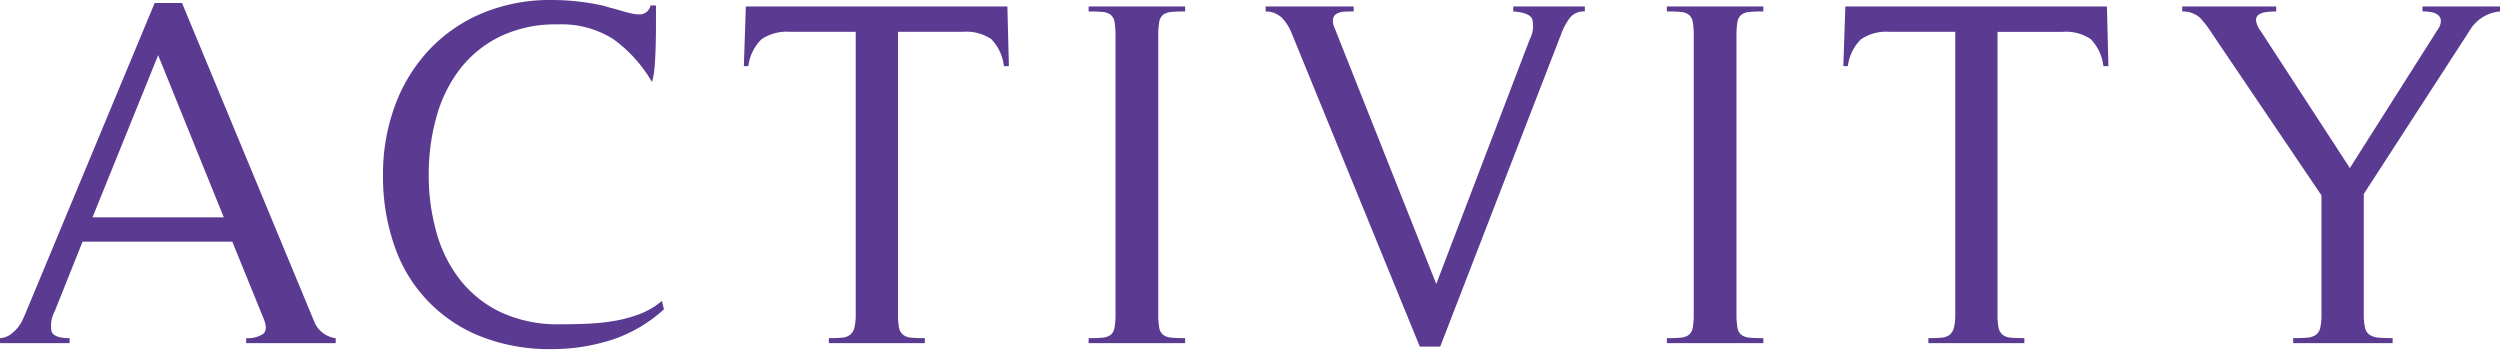 <svg xmlns="http://www.w3.org/2000/svg" width="211.137" height="30" viewBox="0 0 211.137 30">
  <g id="レイヤー_2" data-name="レイヤー 2">
    <g id="レイヤー_1-2" data-name="レイヤー 1">
      <g>
        <path d="M20.79,28.98v-.42a2.329,2.329,0,0,0,1.428-.357q.462-.357,0-1.407l-2.6-6.384H6.972L4.62,26.292a2.573,2.573,0,0,0-.273,1.68q.189.588,1.533.588v.42H0v-.42a1.709,1.709,0,0,0,.861-.294,3.142,3.142,0,0,0,.63-.588,3.412,3.412,0,0,0,.462-.756c.126-.279.245-.56.358-.84L13.063.252h2.309L26.544,27.174a2.248,2.248,0,0,0,1.807,1.386v.42ZM13.356,4.662,7.813,18.354H18.9Z" fill="#5b3a92"/>
        <path d="M51.644,28.707a16.427,16.427,0,0,1-5.061.777A15.733,15.733,0,0,1,40.6,28.413a12.539,12.539,0,0,1-7.286-7.644,17.688,17.688,0,0,1-.967-5.985,16.647,16.647,0,0,1,1.009-5.859,13.834,13.834,0,0,1,2.876-4.7,13.076,13.076,0,0,1,4.494-3.108A14.885,14.885,0,0,1,46.583,0a20.111,20.111,0,0,1,4.452.5q.252.086.652.189t.818.231c.279.084.546.154.8.21a3.006,3.006,0,0,0,.63.084A.949.949,0,0,0,54.941.462H55.4V2.016c0,.561-.007,1.134-.021,1.722S55.34,4.9,55.3,5.46a8.091,8.091,0,0,1-.231,1.47A11.789,11.789,0,0,0,51.791,3.3a8.155,8.155,0,0,0-4.7-1.239,10.776,10.776,0,0,0-4.872,1.029,9.609,9.609,0,0,0-3.381,2.751A11.8,11.8,0,0,0,36.86,9.87a17.88,17.88,0,0,0-.651,4.872,17.668,17.668,0,0,0,.672,4.956,11.411,11.411,0,0,0,2.037,4.011A9.637,9.637,0,0,0,42.362,26.4a11.41,11.41,0,0,0,4.935.987q1.008,0,2.184-.042a18.545,18.545,0,0,0,2.332-.231,11.308,11.308,0,0,0,2.2-.588,6.411,6.411,0,0,0,1.89-1.113l.168.714A12.2,12.2,0,0,1,51.644,28.707Z" fill="#5b3a92"/>
        <path d="M84.785,5.586A3.931,3.931,0,0,0,83.715,3.3,3.8,3.8,0,0,0,81.3,2.688H75.84V26.5a5.909,5.909,0,0,0,.084,1.155,1.036,1.036,0,0,0,.336.609,1.239,1.239,0,0,0,.692.252q.441.042,1.155.042v.42H70v-.42q.672,0,1.113-.042a1.246,1.246,0,0,0,.694-.252,1.143,1.143,0,0,0,.356-.609A4.812,4.812,0,0,0,72.27,26.5V2.688H66.726a3.8,3.8,0,0,0-2.415.63A3.828,3.828,0,0,0,63.2,5.586h-.378l.168-5.04H85.079l.126,5.04Z" fill="#5b3a92"/>
        <path d="M91.941,28.98v-.42q.716,0,1.156-.042a1.353,1.353,0,0,0,.693-.231.965.965,0,0,0,.336-.609A6.34,6.34,0,0,0,94.21,26.5V3.024a6.34,6.34,0,0,0-.084-1.176.965.965,0,0,0-.336-.609,1.353,1.353,0,0,0-.693-.231Q92.656.966,91.941.966V.546h8.149v.42c-.477,0-.861.014-1.155.042a1.353,1.353,0,0,0-.693.231.966.966,0,0,0-.337.609,6.429,6.429,0,0,0-.084,1.176V26.5a6.429,6.429,0,0,0,.084,1.176.966.966,0,0,0,.337.609,1.353,1.353,0,0,0,.693.231c.294.028.678.042,1.155.042v.42Z" fill="#5b3a92"/>
        <path d="M132.614,1.47a5.044,5.044,0,0,0-.692,1.218l-10.29,26.586H119.91l-10.836-26.5a3.977,3.977,0,0,0-.819-1.281A1.987,1.987,0,0,0,106.89.966V.546h7.434v.42c-.28,0-.547.007-.8.021a1.383,1.383,0,0,0-.629.168.644.644,0,0,0-.315.441,1.415,1.415,0,0,0,.147.8L121.3,23.982l7.895-20.664A2.359,2.359,0,0,0,129.4,1.6q-.252-.546-1.6-.63V.546h6.048v.42A1.486,1.486,0,0,0,132.614,1.47Z" fill="#5b3a92"/>
        <path d="M140.774,28.98v-.42q.716,0,1.156-.042a1.353,1.353,0,0,0,.693-.231.965.965,0,0,0,.336-.609,6.34,6.34,0,0,0,.084-1.176V3.024a6.34,6.34,0,0,0-.084-1.176.965.965,0,0,0-.336-.609,1.353,1.353,0,0,0-.693-.231q-.441-.042-1.156-.042V.546h8.149v.42c-.477,0-.861.014-1.155.042a1.353,1.353,0,0,0-.693.231.966.966,0,0,0-.337.609,6.429,6.429,0,0,0-.084,1.176V26.5a6.429,6.429,0,0,0,.084,1.176.966.966,0,0,0,.337.609,1.353,1.353,0,0,0,.693.231c.294.028.678.042,1.155.042v.42Z" fill="#5b3a92"/>
        <path d="M177.642,5.586A3.931,3.931,0,0,0,176.571,3.3a3.8,3.8,0,0,0-2.415-.609H168.7V26.5a5.989,5.989,0,0,0,.084,1.155,1.041,1.041,0,0,0,.336.609,1.242,1.242,0,0,0,.693.252c.294.028.678.042,1.155.042v.42h-8.107v-.42q.674,0,1.114-.042a1.242,1.242,0,0,0,.693-.252,1.15,1.15,0,0,0,.357-.609,4.821,4.821,0,0,0,.105-1.155V2.688h-5.544a3.8,3.8,0,0,0-2.415.63,3.822,3.822,0,0,0-1.113,2.268h-.378l.168-5.04h22.092l.126,5.04Z" fill="#5b3a92"/>
        <path d="M208.533,2.646l-8.9,13.734V26.5a5.1,5.1,0,0,0,.105,1.176.963.963,0,0,0,.4.609,1.654,1.654,0,0,0,.756.231c.307.028.7.042,1.176.042v.42h-8.4v-.42c.476,0,.867-.014,1.176-.042a1.524,1.524,0,0,0,.735-.231,1,1,0,0,0,.378-.609,5.159,5.159,0,0,0,.1-1.176v-10L186.777,2.772a8.145,8.145,0,0,0-1.008-1.3,2.145,2.145,0,0,0-1.47-.5V.546h7.938v.42a5.831,5.831,0,0,0-.9.063,1.286,1.286,0,0,0-.609.231.556.556,0,0,0-.189.5,1.935,1.935,0,0,0,.4.882l7.518,11.55,7.434-11.718a1.2,1.2,0,0,0,.252-.756.7.7,0,0,0-.252-.462,1.244,1.244,0,0,0-.567-.231,4.222,4.222,0,0,0-.735-.063V.546h6.552v.42A3.31,3.31,0,0,0,208.533,2.646Z" fill="#5b3a92"/>
      </g>
    </g>
  </g>
</svg>
